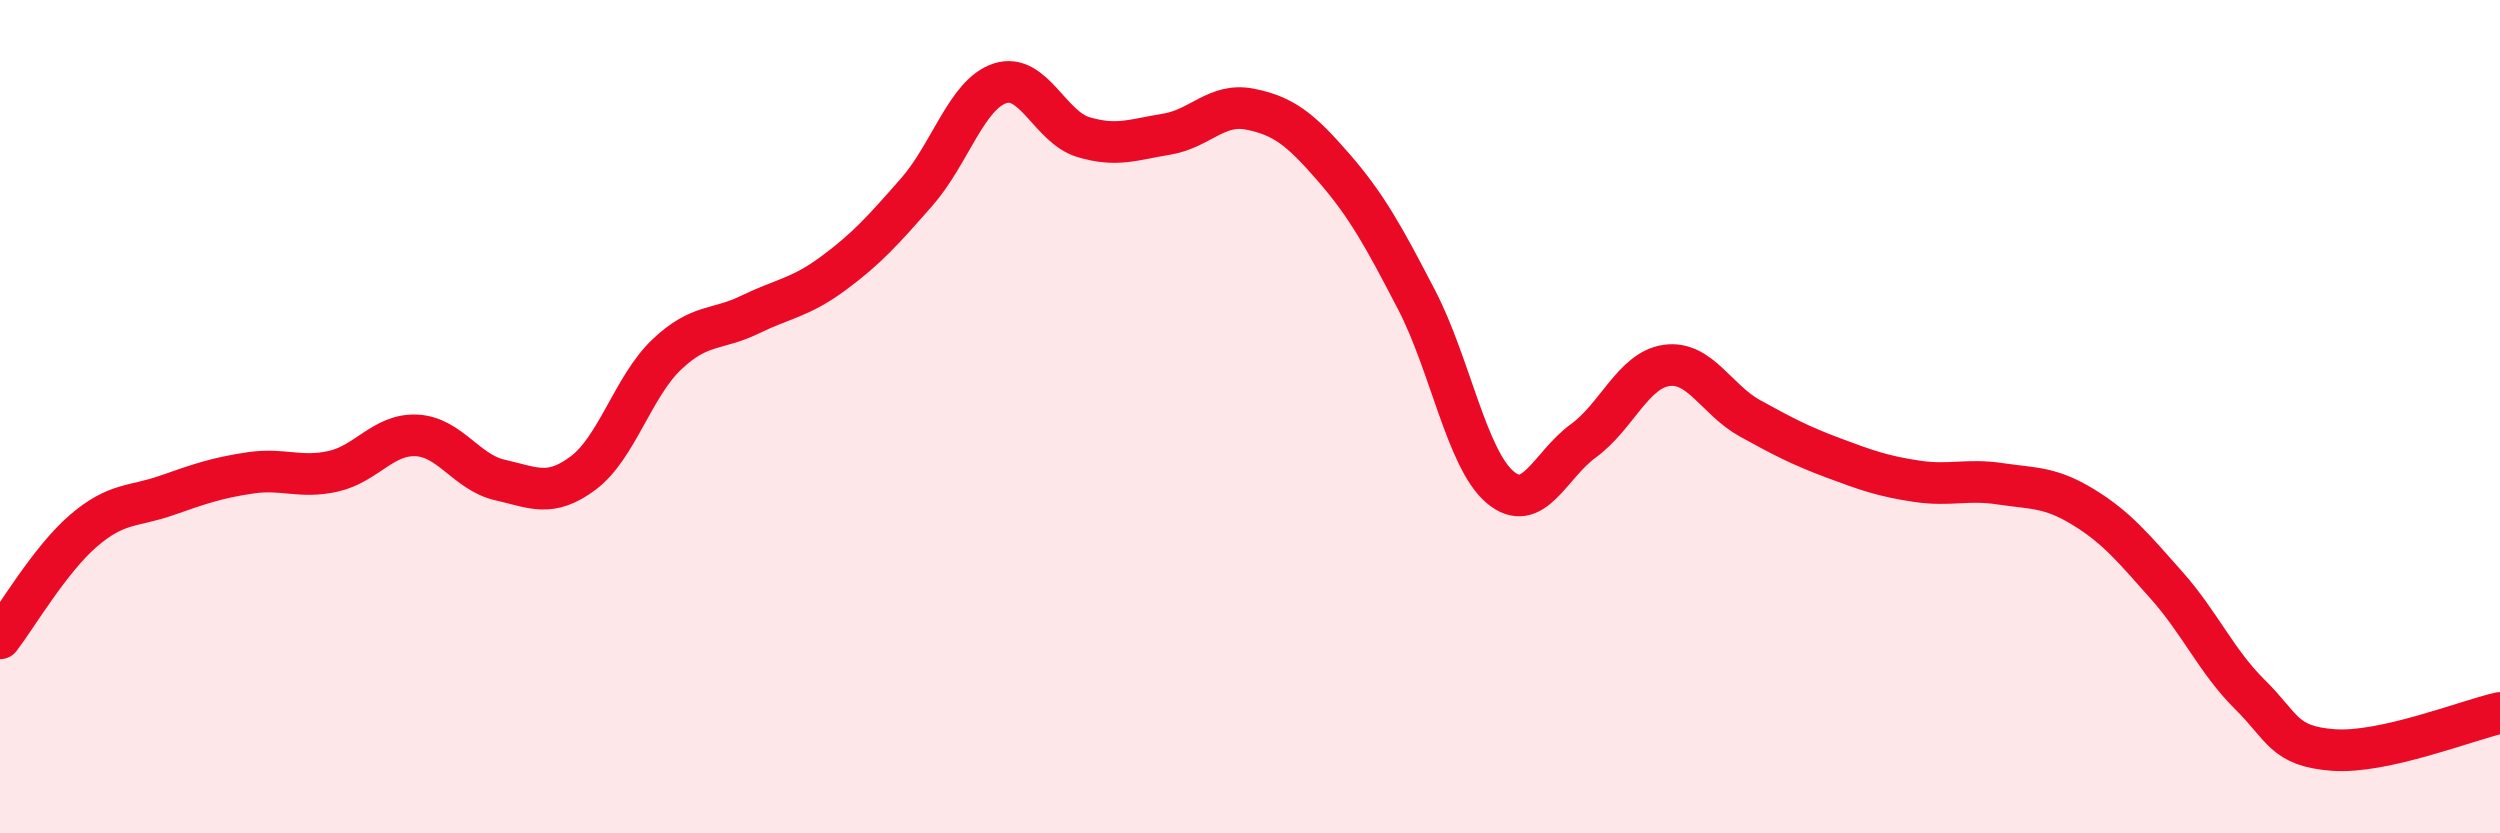 
    <svg width="60" height="20" viewBox="0 0 60 20" xmlns="http://www.w3.org/2000/svg">
      <path
        d="M 0,15.32 C 0.4,14.8 1.2,13.43 2,12.74 C 2.8,12.05 3.2,12.17 4,11.89 C 4.8,11.61 5.2,11.47 6,11.35 C 6.8,11.23 7.2,11.49 8,11.31 C 8.8,11.13 9.2,10.41 10,10.45 C 10.8,10.49 11.2,11.34 12,11.52 C 12.8,11.7 13.2,11.95 14,11.35 C 14.8,10.75 15.2,9.27 16,8.51 C 16.8,7.75 17.2,7.94 18,7.55 C 18.8,7.16 19.2,7.15 20,6.56 C 20.8,5.97 21.2,5.52 22,4.61 C 22.8,3.7 23.2,2.26 24,2 C 24.8,1.74 25.2,3.05 26,3.29 C 26.8,3.53 27.2,3.35 28,3.22 C 28.8,3.09 29.2,2.46 30,2.62 C 30.8,2.78 31.2,3.09 32,4.01 C 32.8,4.93 33.2,5.66 34,7.2 C 34.8,8.74 35.2,11.01 36,11.69 C 36.8,12.37 37.2,11.16 38,10.58 C 38.8,10 39.2,8.88 40,8.77 C 40.8,8.66 41.2,9.6 42,10.04 C 42.8,10.48 43.2,10.69 44,10.99 C 44.8,11.29 45.2,11.43 46,11.55 C 46.8,11.67 47.2,11.49 48,11.61 C 48.8,11.73 49.2,11.68 50,12.17 C 50.8,12.66 51.2,13.15 52,14.05 C 52.8,14.95 53.2,15.88 54,16.67 C 54.8,17.46 54.8,17.91 56,18 C 57.2,18.09 59.2,17.29 60,17.11L60 20L0 20Z"
        fill="#EB0A25"
        opacity="0.1"
        stroke-linecap="round"
        stroke-linejoin="round"
      />
      <path
        d="M 0,15.32 C 0.4,14.8 1.2,13.43 2,12.74 C 2.8,12.05 3.2,12.17 4,11.89 C 4.8,11.61 5.2,11.47 6,11.35 C 6.8,11.23 7.2,11.49 8,11.31 C 8.8,11.13 9.2,10.41 10,10.45 C 10.8,10.49 11.2,11.34 12,11.52 C 12.8,11.7 13.2,11.95 14,11.35 C 14.8,10.75 15.2,9.27 16,8.51 C 16.8,7.75 17.2,7.94 18,7.55 C 18.8,7.16 19.2,7.15 20,6.56 C 20.8,5.97 21.2,5.52 22,4.61 C 22.8,3.7 23.2,2.26 24,2 C 24.8,1.74 25.2,3.05 26,3.29 C 26.8,3.53 27.2,3.35 28,3.22 C 28.8,3.09 29.2,2.46 30,2.62 C 30.8,2.78 31.2,3.09 32,4.01 C 32.8,4.93 33.2,5.66 34,7.2 C 34.8,8.74 35.2,11.01 36,11.69 C 36.8,12.37 37.2,11.16 38,10.58 C 38.8,10 39.2,8.88 40,8.77 C 40.8,8.66 41.2,9.6 42,10.04 C 42.8,10.48 43.2,10.69 44,10.99 C 44.8,11.29 45.2,11.43 46,11.55 C 46.8,11.67 47.2,11.49 48,11.61 C 48.8,11.73 49.2,11.68 50,12.17 C 50.8,12.66 51.2,13.15 52,14.05 C 52.8,14.95 53.2,15.88 54,16.67 C 54.8,17.46 54.8,17.91 56,18 C 57.2,18.09 59.2,17.29 60,17.11"
        stroke="#EB0A25"
        stroke-width="1"
        fill="none"
        stroke-linecap="round"
        stroke-linejoin="round"
      />
    </svg>
  